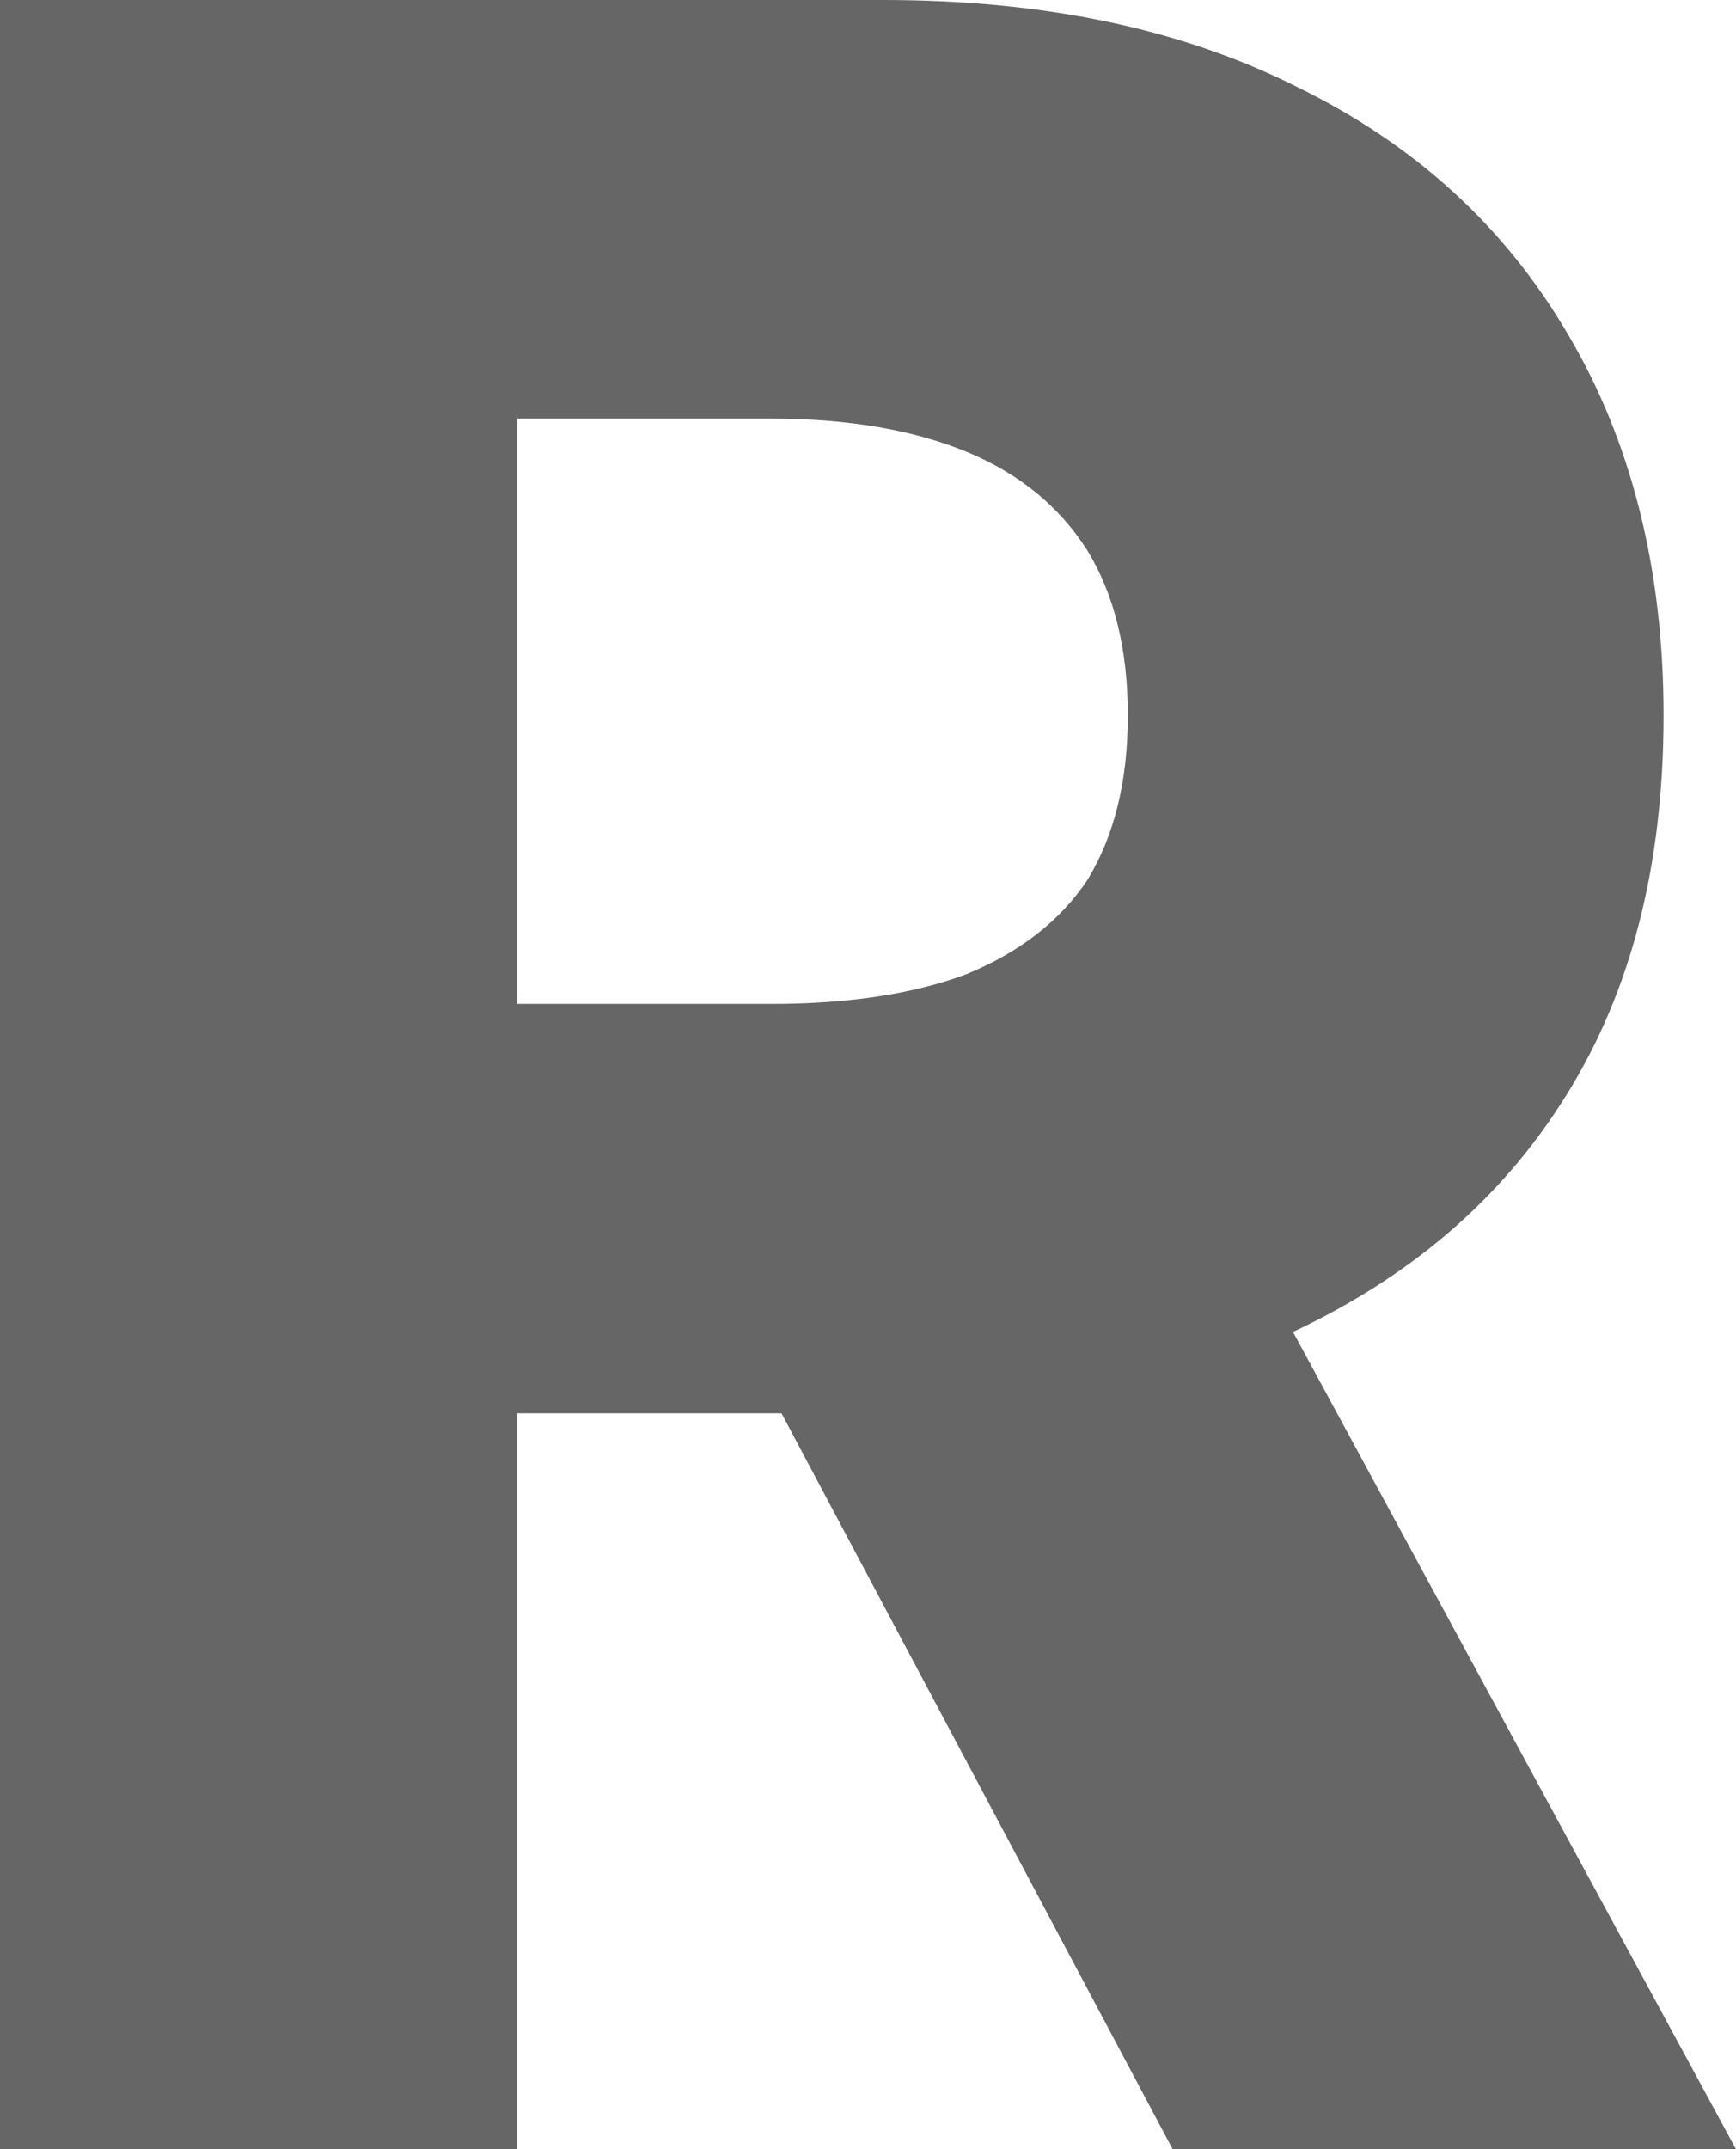 <?xml version="1.0" encoding="utf-8"?>
<svg xmlns="http://www.w3.org/2000/svg" fill="none" height="100%" overflow="visible" preserveAspectRatio="none" style="display: block;" viewBox="0 0 1.51 1.869" width="100%">
<path d="M0 1.869V0H0.768C0.908 0 1.028 0.025 1.129 0.076C1.231 0.126 1.309 0.197 1.364 0.291C1.419 0.384 1.447 0.495 1.447 0.622C1.447 0.752 1.419 0.862 1.362 0.953C1.306 1.043 1.226 1.111 1.123 1.159C1.019 1.206 0.896 1.229 0.755 1.229H0.269V0.873H0.671C0.739 0.873 0.796 0.864 0.841 0.847C0.887 0.828 0.922 0.801 0.946 0.765C0.969 0.727 0.981 0.68 0.981 0.622C0.981 0.564 0.969 0.517 0.946 0.479C0.922 0.441 0.887 0.412 0.841 0.393C0.795 0.374 0.738 0.364 0.671 0.364H0.45V1.869H0ZM1.047 1.015L1.51 1.869H1.02L0.566 1.015H1.047Z" fill="black" fill-opacity="0.6" id="Vector"/>
</svg>